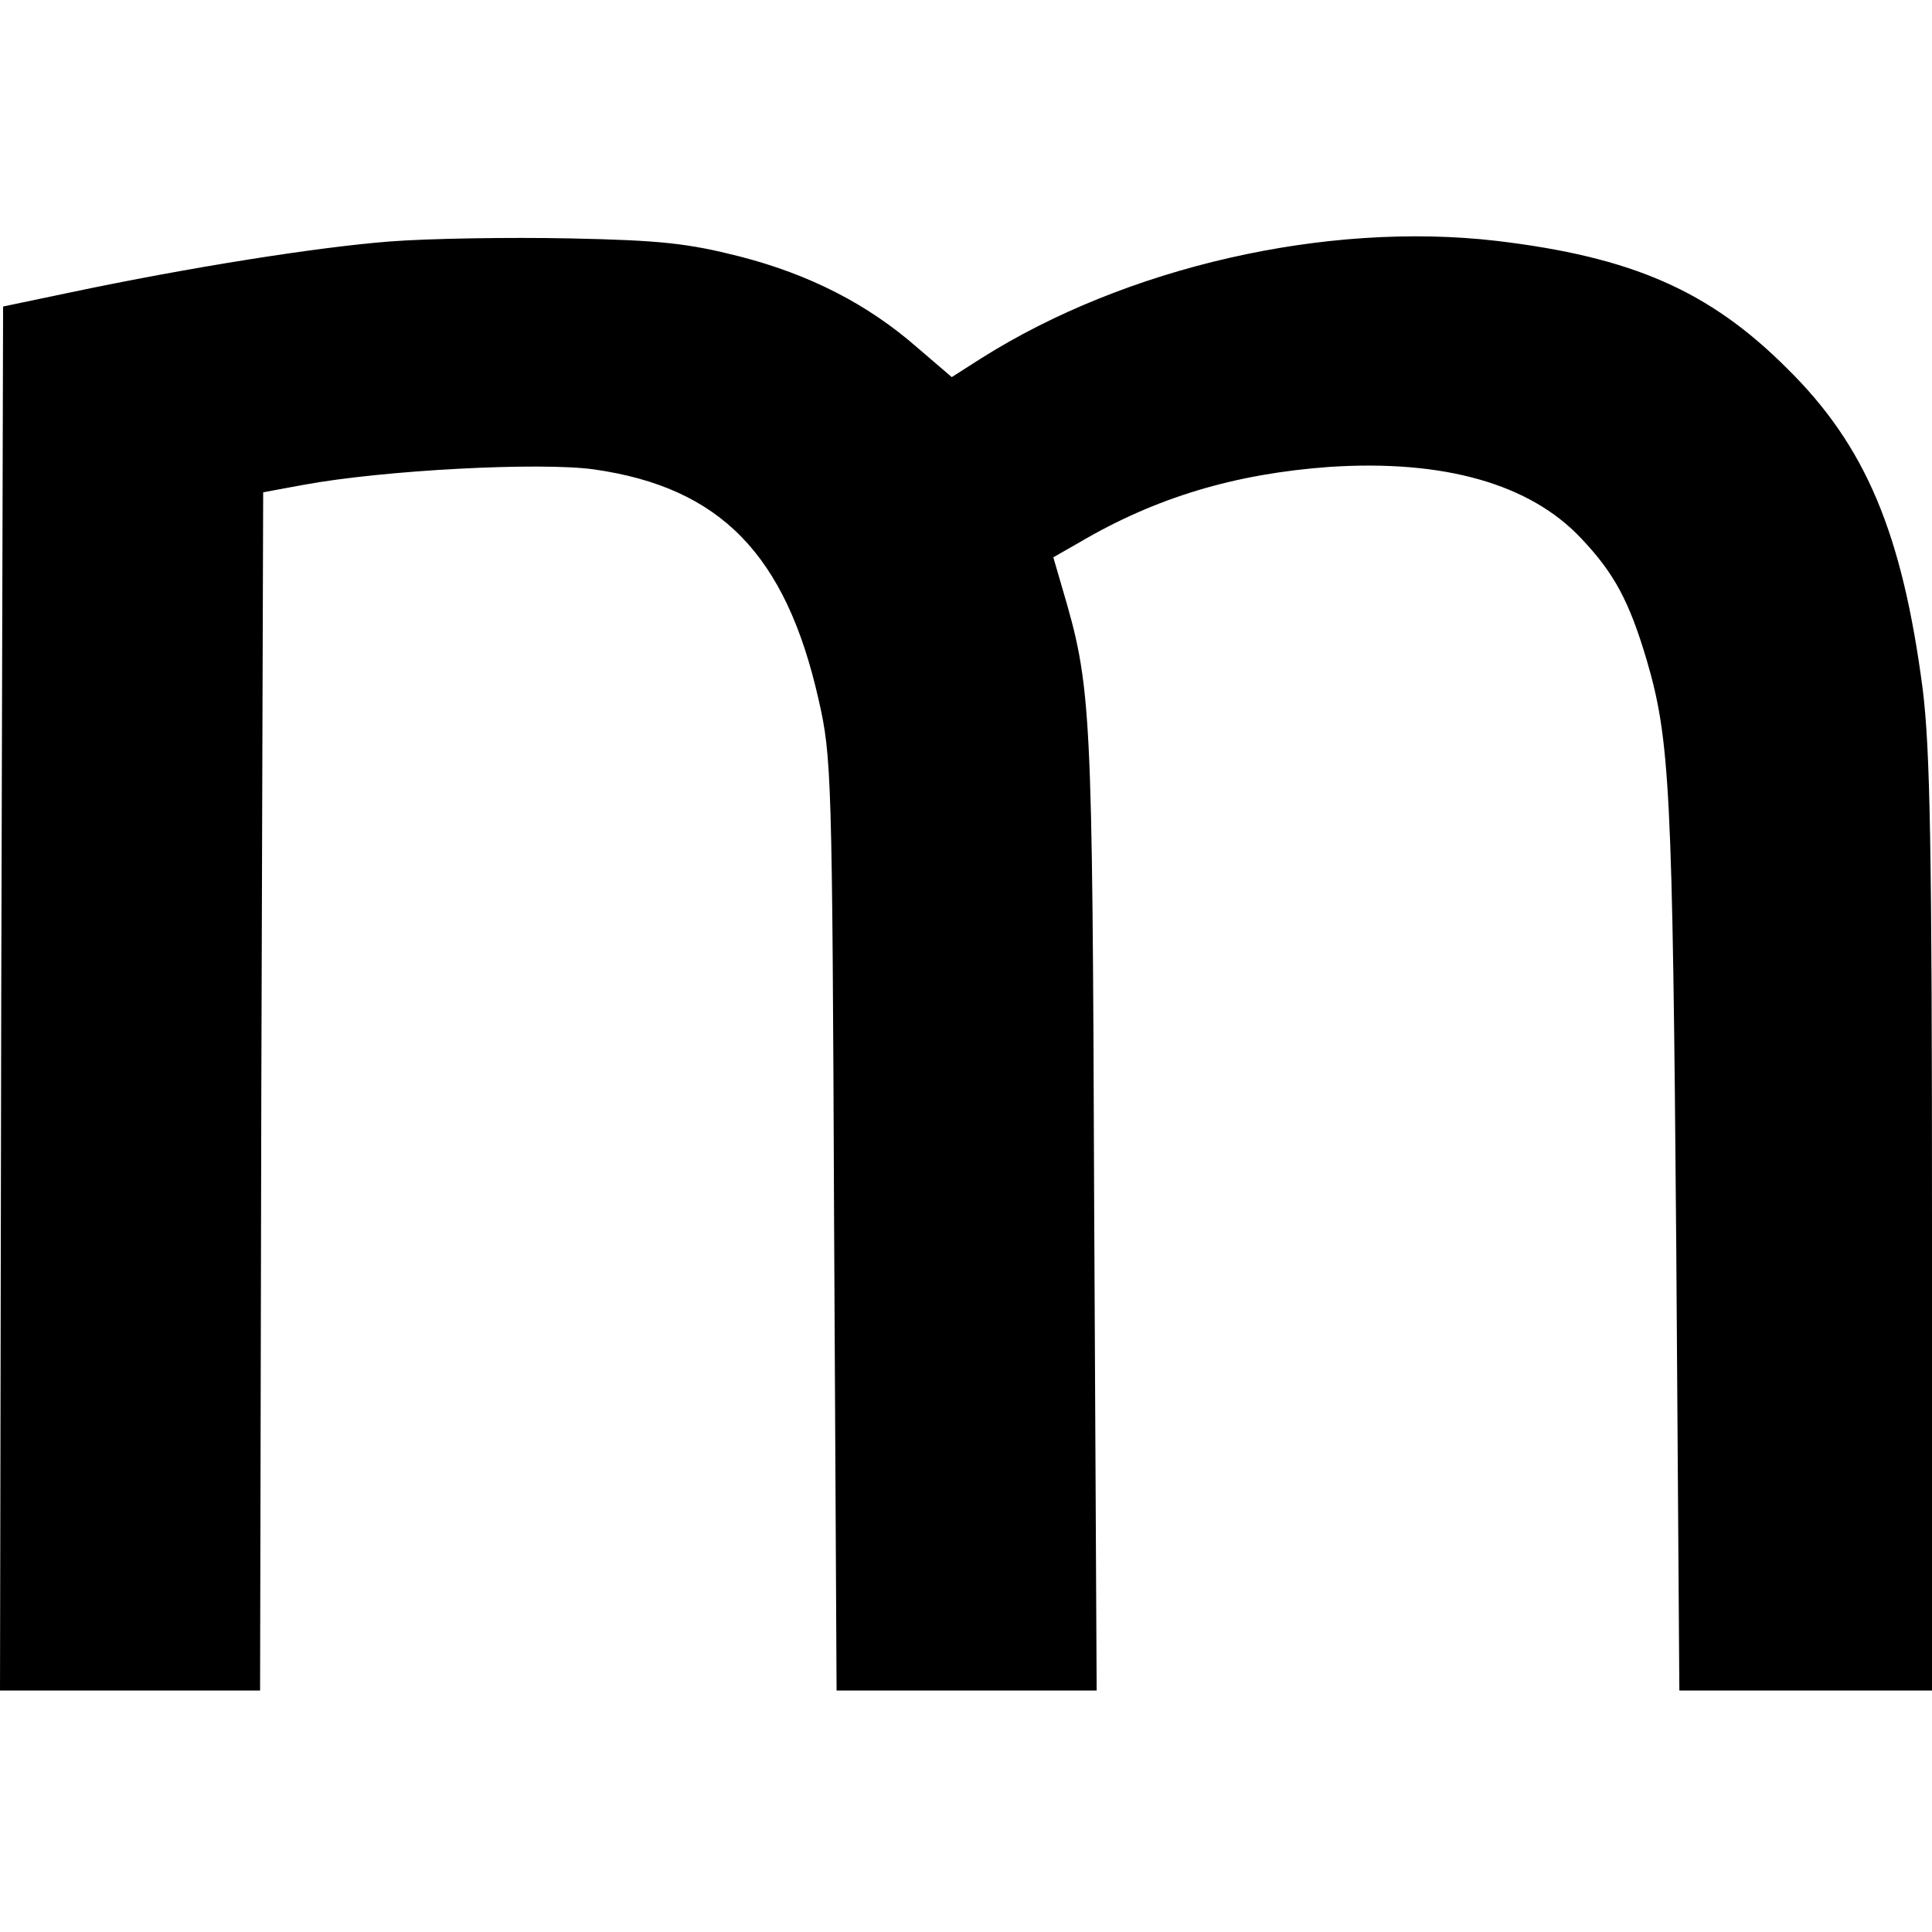 <svg version="1" xmlns="http://www.w3.org/2000/svg" width="416" height="416" viewBox="0 0 312 312"><path d="M62.9 39c-11.5.9-32 4.1-51.9 8.3L.5 49.5.2 161.2 0 273h42l.2-96.7.3-96.8 6.5-1.2c13-2.4 38.2-3.7 46.9-2.5 20.4 2.9 31 13.7 36.3 37.2 2.1 9.2 2.2 12.1 2.5 84.7l.4 75.3h42l-.4-77.8c-.3-82-.4-84.1-5.2-100.4l-1.4-4.8 4.2-2.4c12.4-7.3 25.2-11.1 40.4-12.2 18.4-1.2 32.4 2.7 40.7 11.6 5.3 5.6 7.7 10.1 10.5 19.5 3.8 12.9 4.2 21.1 4.8 94.7l.5 71.8H312v-74.9c0-61.5-.3-77.1-1.5-86.8-3.3-25.2-9.2-39.3-21.9-51.8-12.6-12.6-25.1-18-46.9-20.6-27.5-3.2-59.9 4.2-83.3 19l-4.7 3-5.6-4.8c-8-7-17.4-11.8-28.7-14.7-8.3-2.1-12.7-2.6-27.4-2.9-9.6-.2-22.7 0-29.1.5z"/></svg>